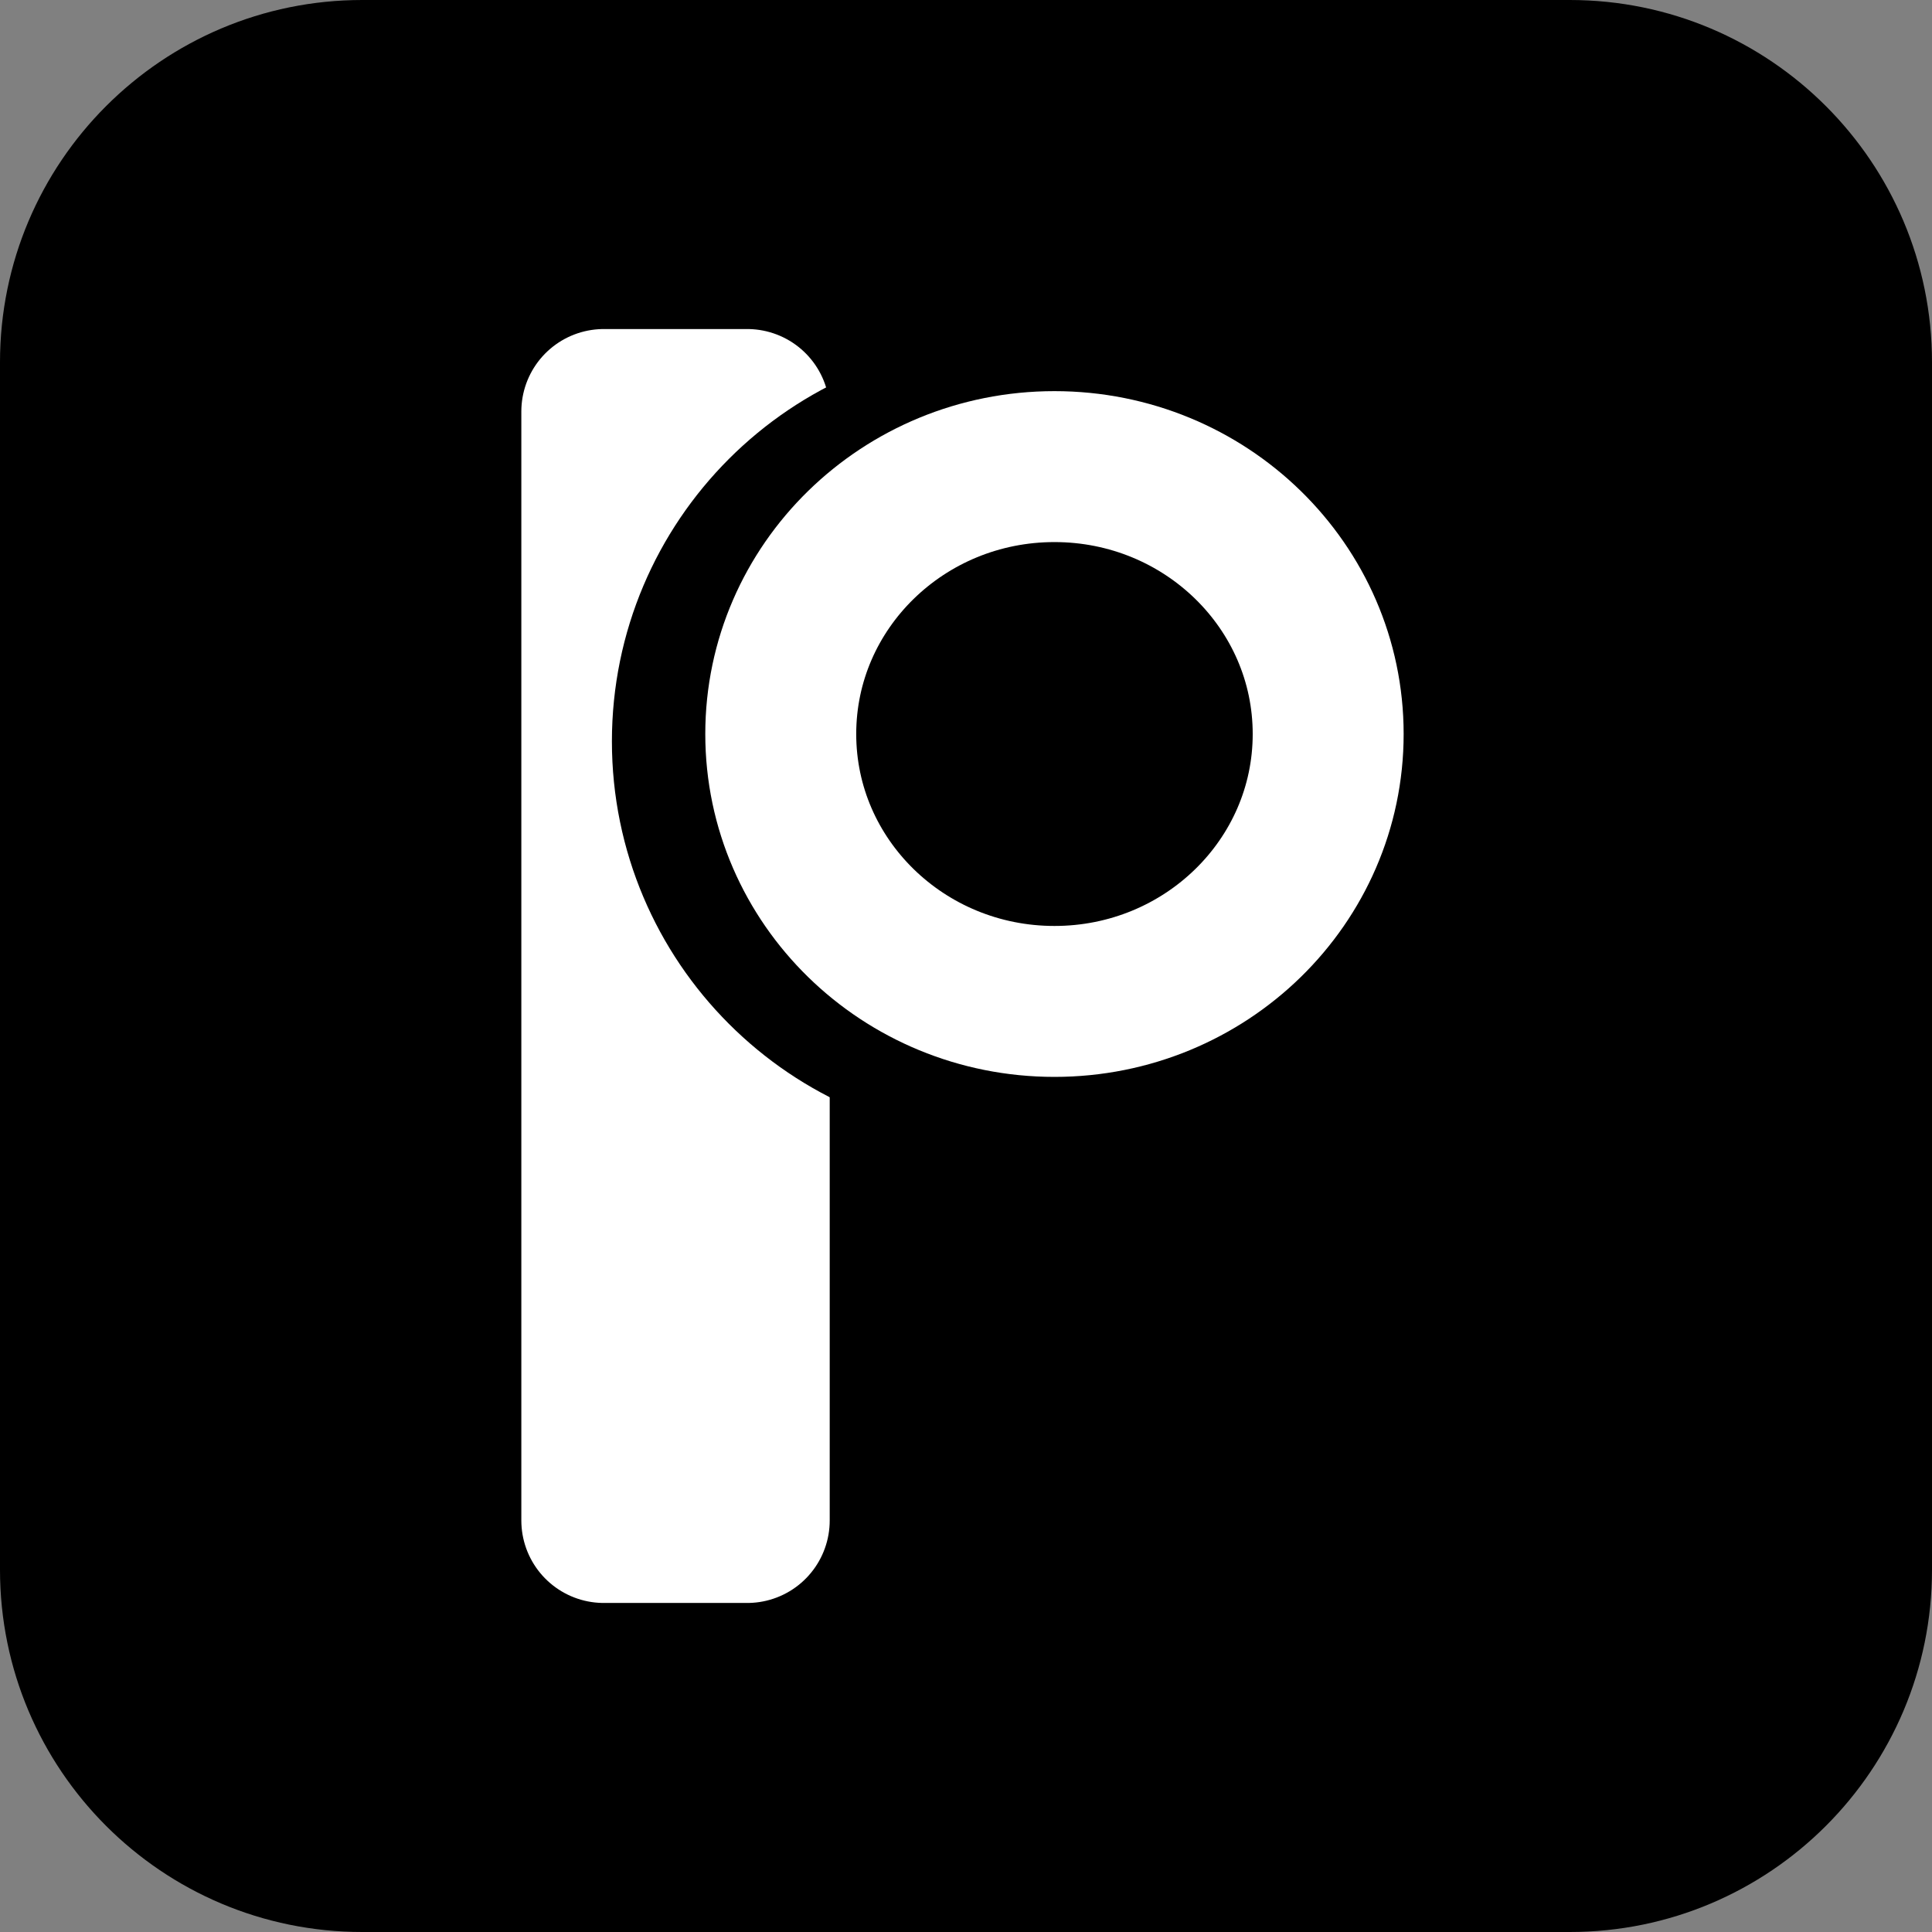 <?xml version="1.0" encoding="UTF-8" standalone="no"?>
<!DOCTYPE svg PUBLIC "-//W3C//DTD SVG 1.1//EN" "http://www.w3.org/Graphics/SVG/1.1/DTD/svg11.dtd">
<!-- Created with Vectornator (http://vectornator.io/) -->
<svg height="100%" stroke-miterlimit="10" style="fill-rule:nonzero;clip-rule:evenodd;stroke-linecap:round;stroke-linejoin:round;" version="1.1" viewBox="0 0 128 128" width="100%" xml:space="preserve" xmlns="http://www.w3.org/2000/svg" xmlns:vectornator="http://vectornator.io" xmlns:xlink="http://www.w3.org/1999/xlink">
<rect x="0" y="0" width="128" height="128" fill="#808080" stroke="none"/>
<defs/>
<clipPath id="ArtboardFrame">
<rect height="128" width="128" x="0" y="0"/>
</clipPath>
<g clip-path="url(#ArtboardFrame)" id="Layer-1" vectornator:layerName="Layer 1">
<path d="M3.37508e-14 24C3.37508e-14 10.745 10.745-1.15463e-14 24-1.15463e-14L104-1.68754e-14C117.255-1.86517e-14 128 10.745 128 24L128 104C128 117.255 117.255 128 104 128L24 128C10.745 128 5.32907e-14 117.255 5.32907e-14 104L3.37508e-14 24Z" fill="#000000" fill-rule="nonzero" opacity="1" stroke="none" vectornator:layerName="Rectangle 1"/>
<path d="M40.005 27.265L49.505 27.265L49.505 100.735L40.005 100.735L40.005 27.265Z" fill="#000000" fill-rule="nonzero" opacity="1" stroke="#ffffff" stroke-linecap="butt" stroke-linejoin="round" stroke-width="10.931" vectornator:layerName="Rectangle 2"/>
<path d="M46.006 49.119C46.006 37.521 55.408 28.119 67.006 28.119C78.604 28.119 88.006 37.521 88.006 49.119C88.006 60.717 78.604 70.119 67.006 70.119C55.408 70.119 46.006 60.717 46.006 49.119Z" fill="none" opacity="1" stroke="#000000" stroke-linecap="butt" stroke-linejoin="round" stroke-width="10.931" vectornator:layerName="Oval 1"/>
<path d="M87.995 48.63C87.995 38.846 79.876 30.914 69.861 30.914C59.845 30.914 51.727 38.846 51.727 48.63C51.727 58.415 59.845 66.347 69.861 66.347C79.876 66.347 87.995 58.415 87.995 48.63Z" fill="#000000" fill-rule="nonzero" opacity="1" stroke="#ffffff" stroke-linecap="butt" stroke-linejoin="round" stroke-width="10" vectornator:layerName="Oval 2"/>
</g>
</svg>
